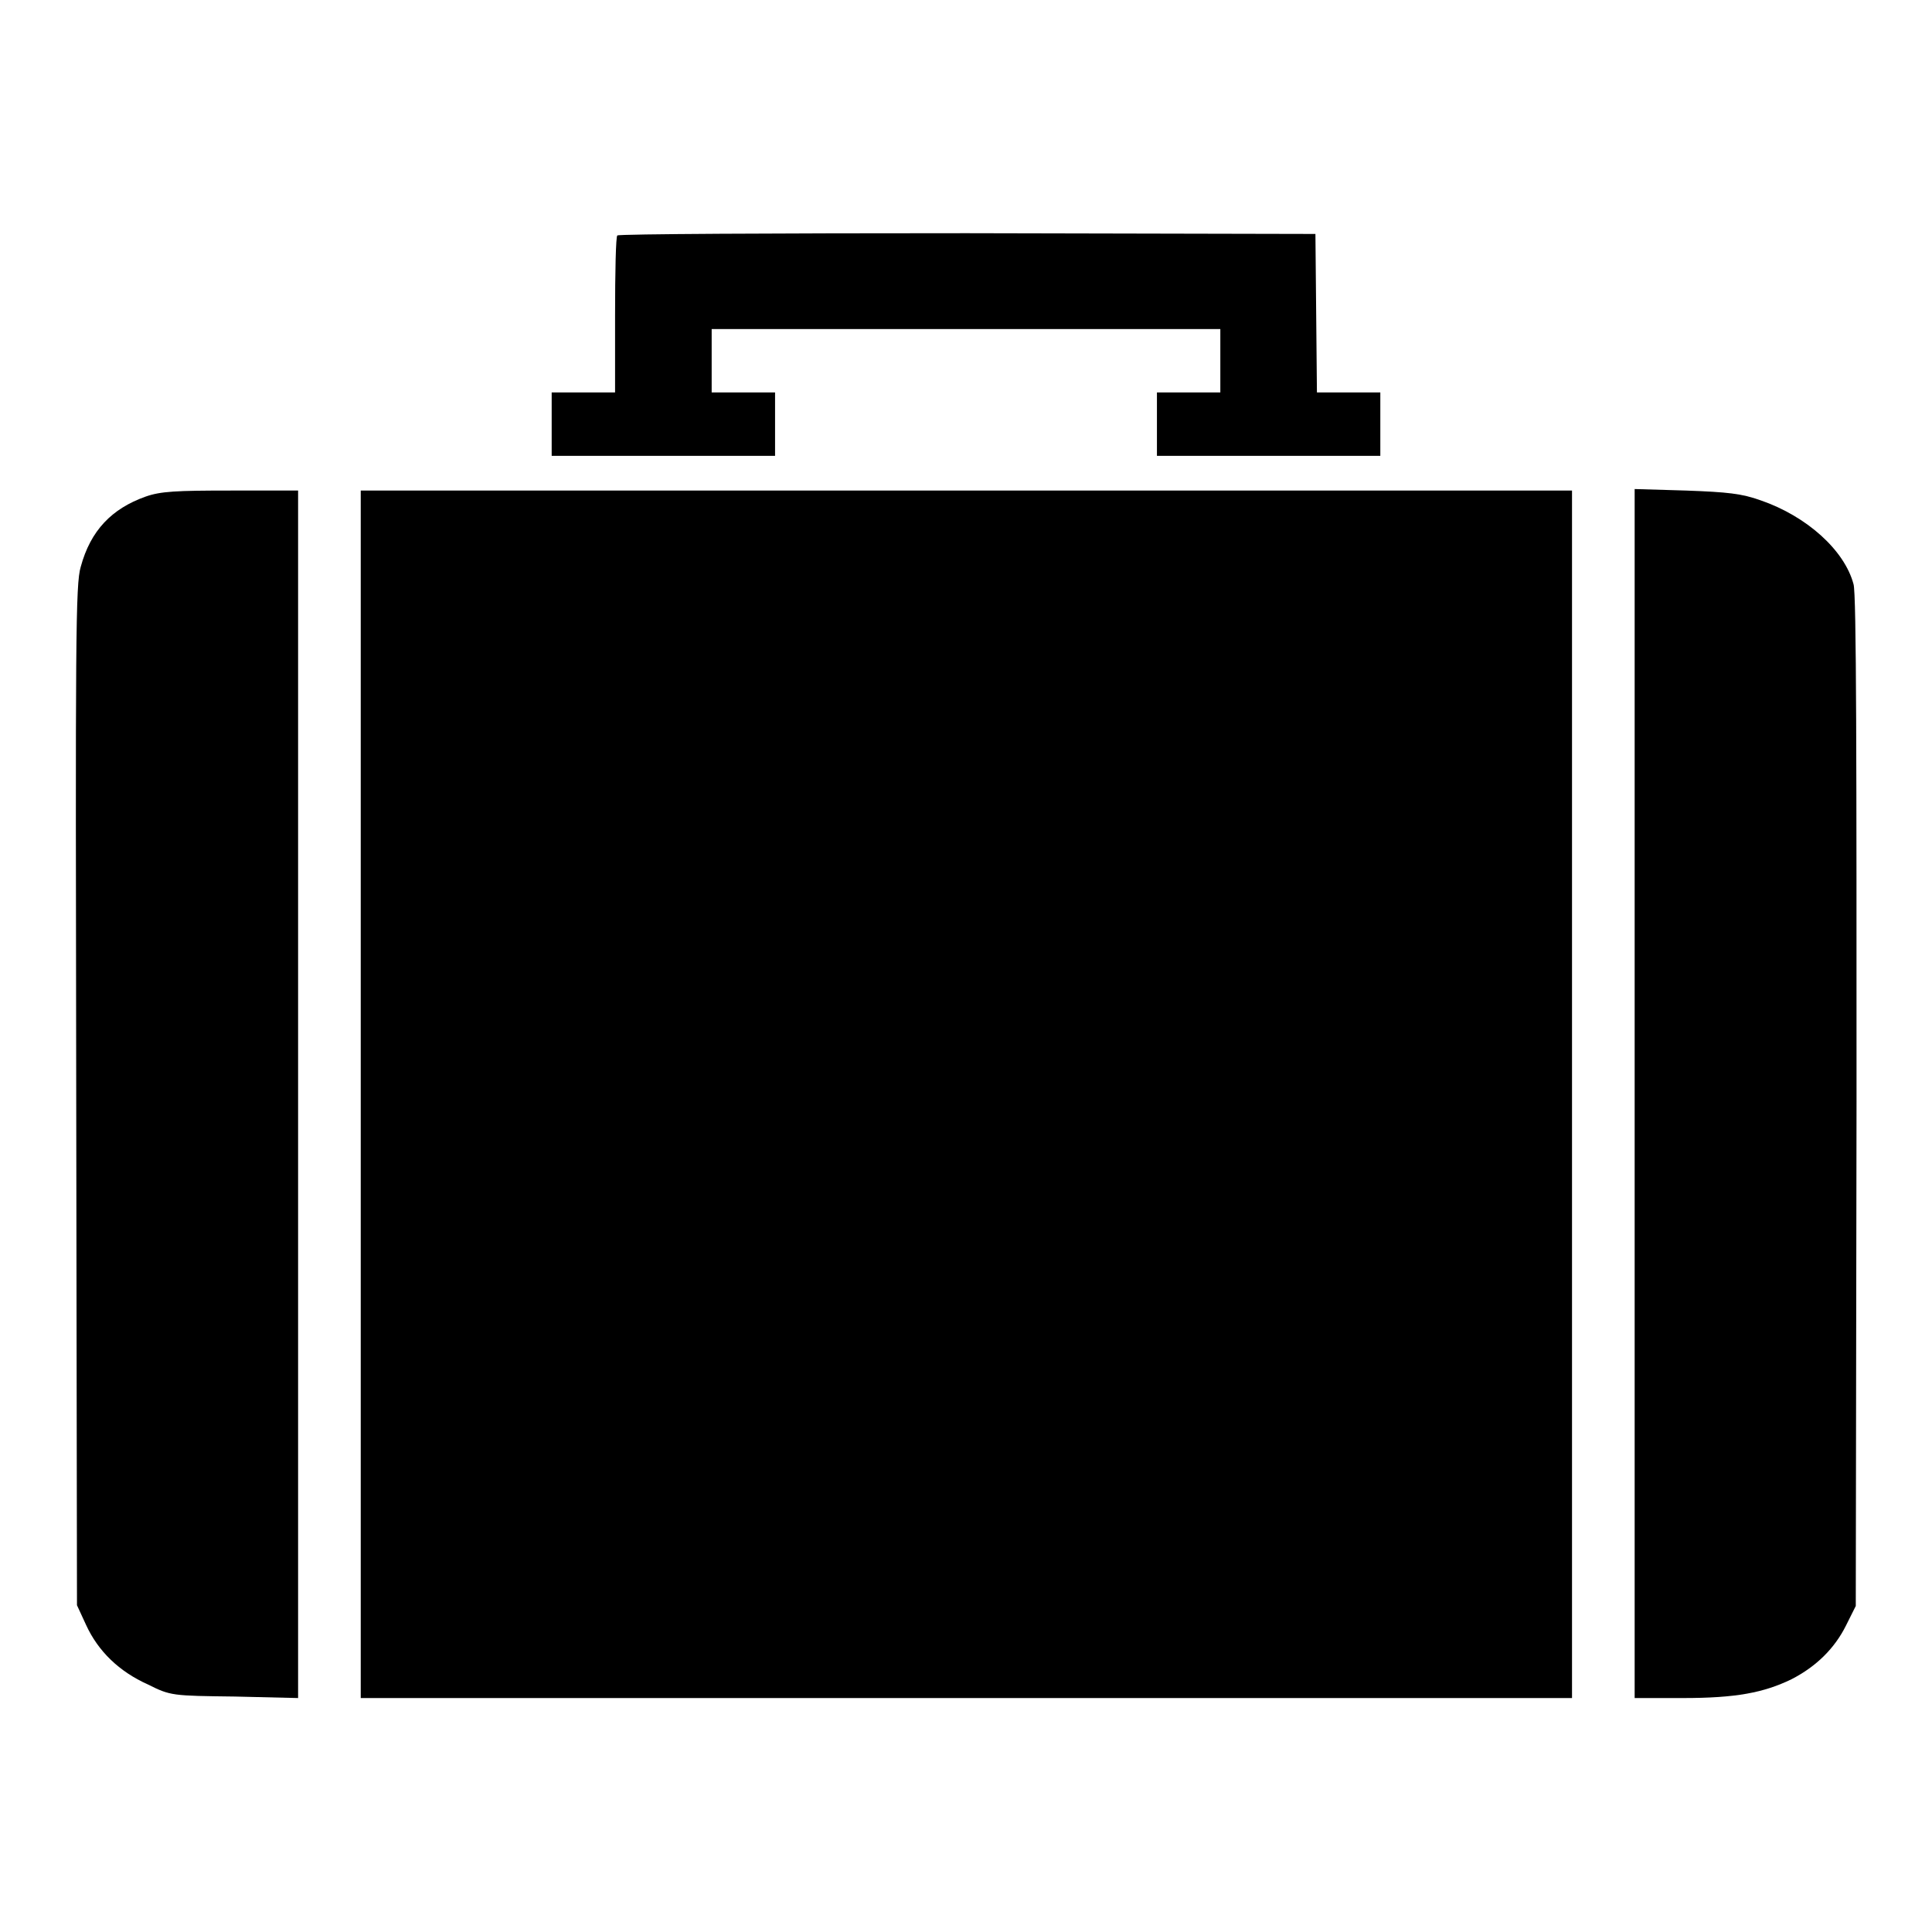 <?xml version="1.0" encoding="utf-8"?>
<!-- Svg Vector Icons : http://www.onlinewebfonts.com/icon -->
<!DOCTYPE svg PUBLIC "-//W3C//DTD SVG 1.1//EN" "http://www.w3.org/Graphics/SVG/1.1/DTD/svg11.dtd">
<svg version="1.1" xmlns="http://www.w3.org/2000/svg" xmlns:xlink="http://www.w3.org/1999/xlink" x="0px" y="0px" viewBox="0 0 256 256" enable-background="new 0 0 256 256" xml:space="preserve">
<g><g><g><path fill="#000000" d="M81.8,31.2c-0.2,0.1-0.3,4.9-0.3,10.6V52h-4.2h-4.2v4.2v4.2h14.8h14.8v-4.2V52h-4.2h-4.2v-4.2v-4.2H128h33.7v4.2V52h-4.2h-4.2v4.2v4.2h14.8h14.8v-4.2V52h-4.2h-4.2l-0.1-10.5l-0.1-10.5l-46.2-0.1C102.8,30.9,81.9,31,81.8,31.2z"/><path fill="#000000" d="M19.3,65.8c-4.5,1.6-7.3,4.5-8.6,9.3c-0.7,2.3-0.7,9.5-0.6,70.1l0.1,67.5l1.2,2.6c1.6,3.5,4.4,6.2,8.2,7.9c3,1.5,3.2,1.5,11.5,1.6l8.4,0.2V145V65h-8.9C23.3,65,21.3,65.1,19.3,65.8z"/><path fill="#000000" d="M47.8,145v80H128h80.3v-80V65H128H47.8V145z"/><path fill="#000000" d="M216.6,144.9V225h6.4c7,0,10.7-0.7,14.4-2.5c3.3-1.7,5.7-4.1,7.2-7.1l1.3-2.6L246,146c0-44.8,0-67.4-0.4-68.6c-1.2-4.5-6.2-9-12.3-11.1c-2.5-0.9-4.4-1.1-9.9-1.3l-6.8-0.2L216.6,144.9L216.6,144.9z"/></g></g></g>
</svg>